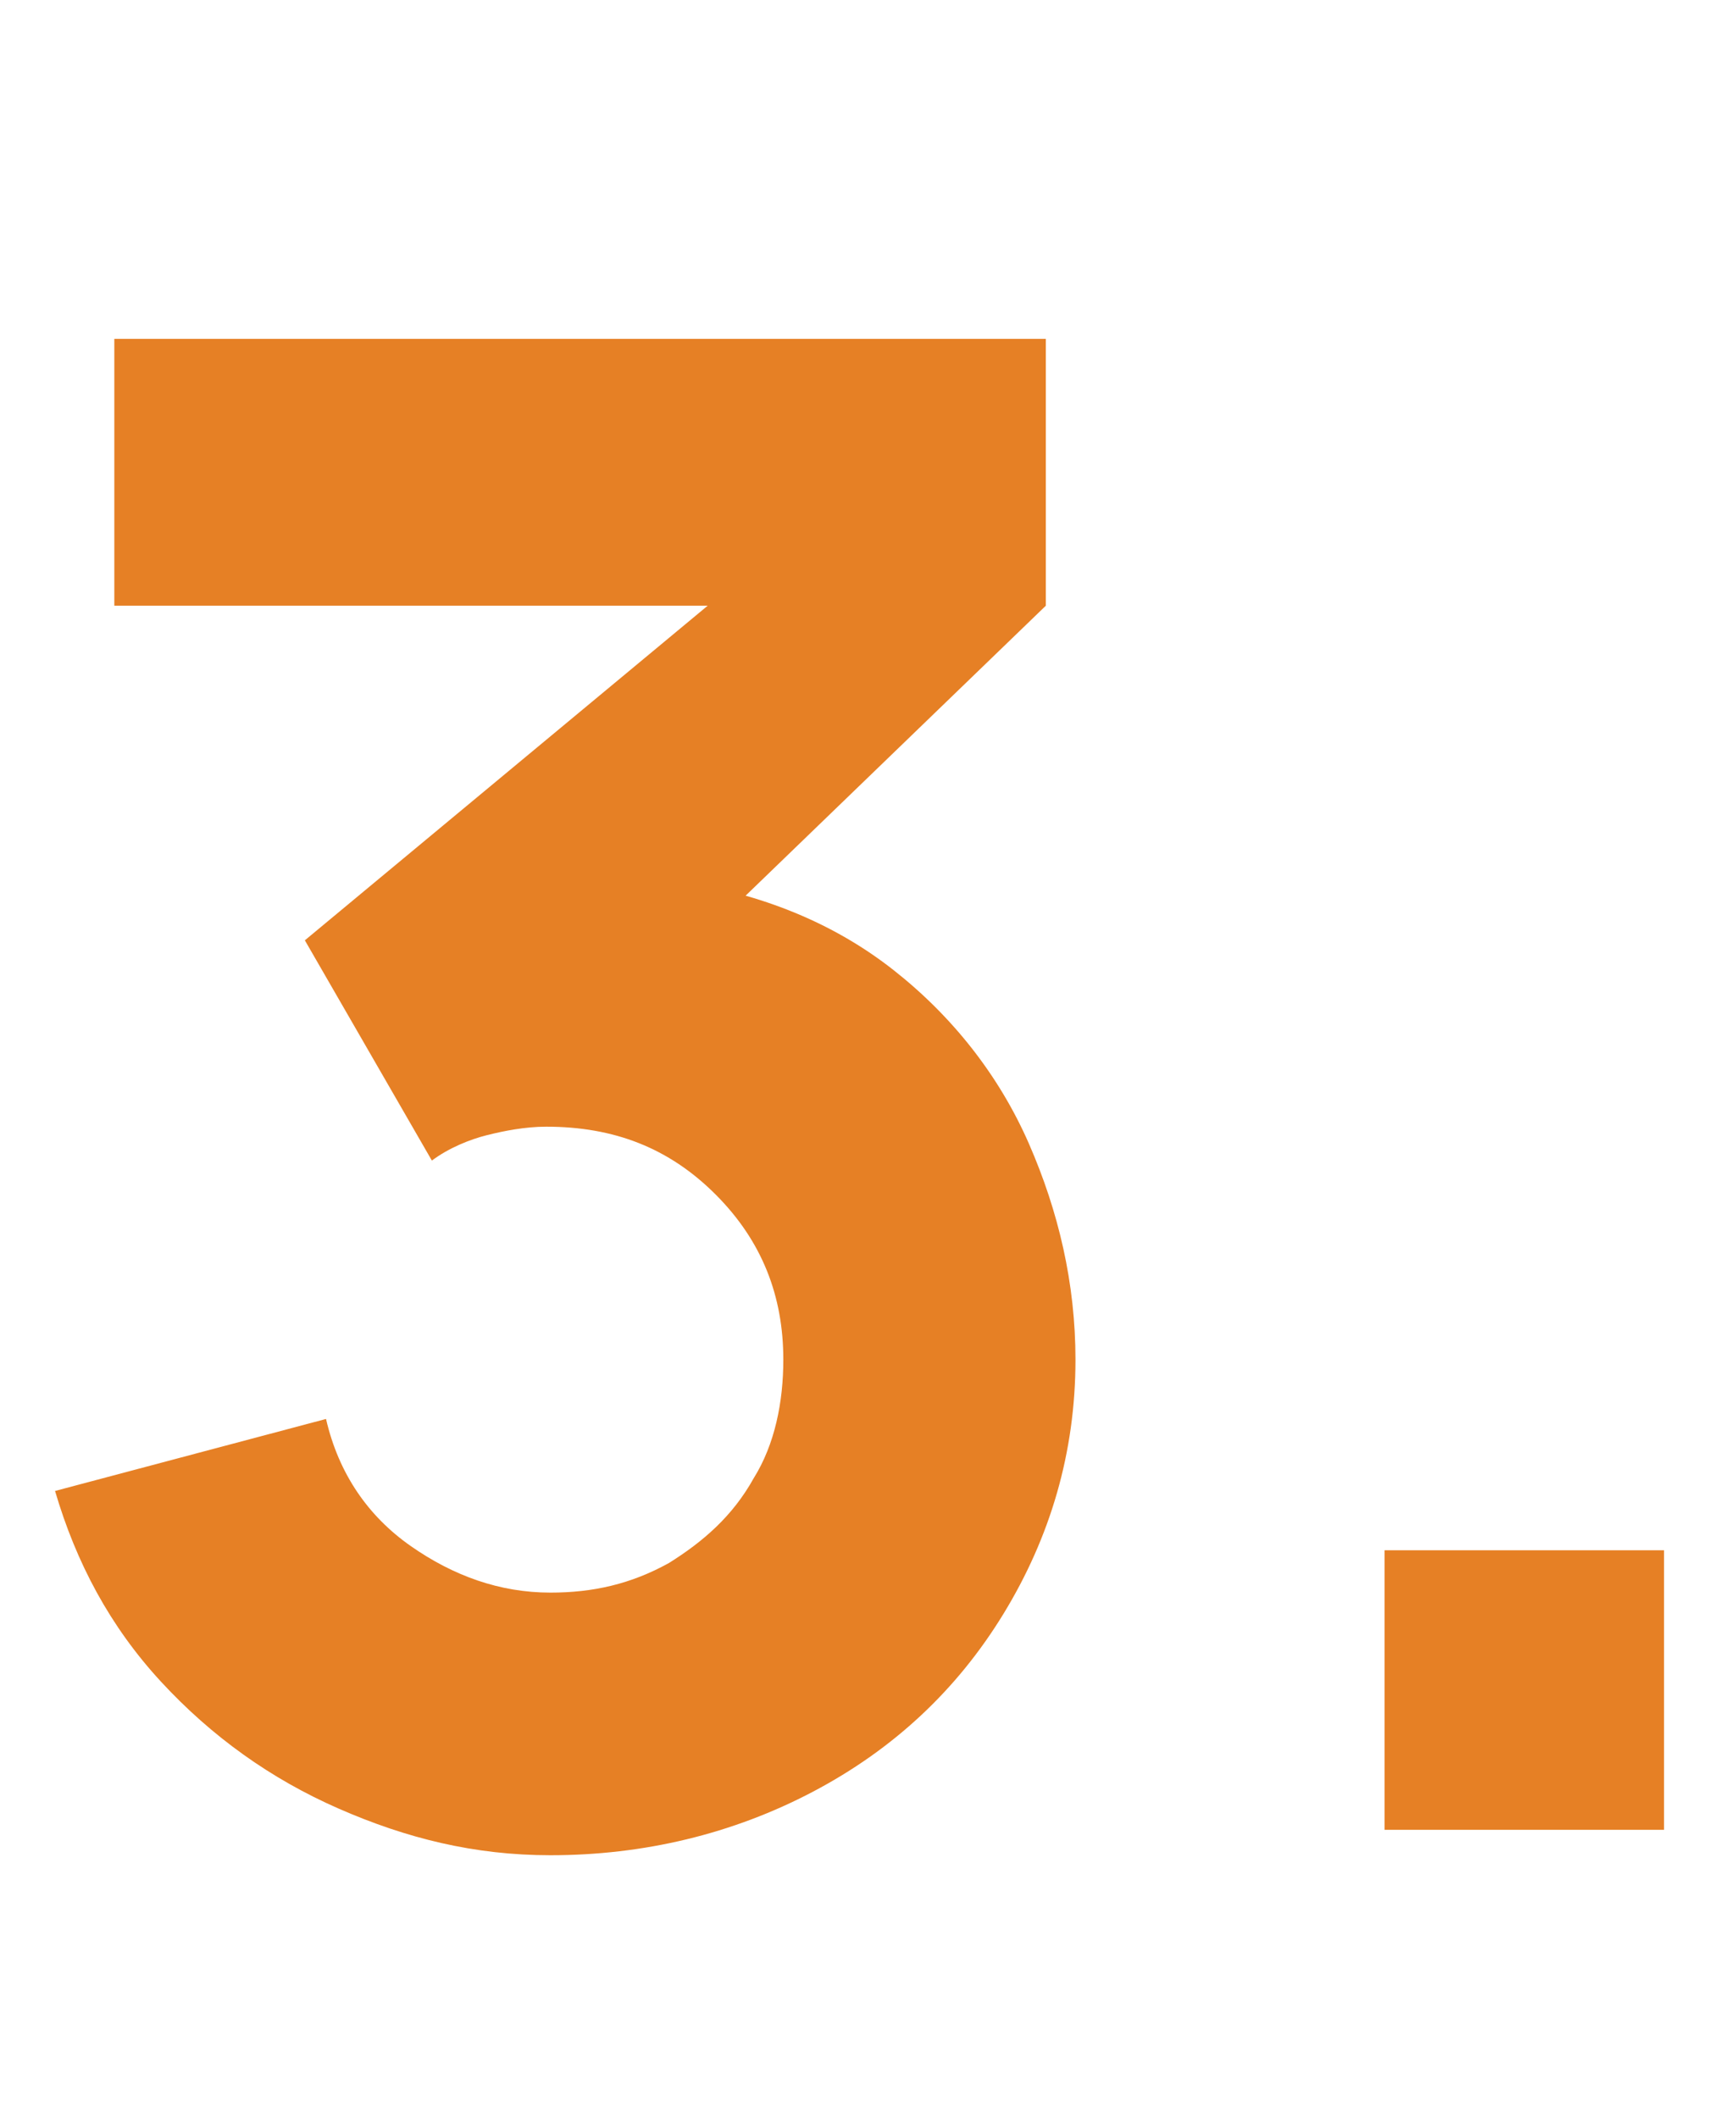 <?xml version="1.0" encoding="utf-8"?>
<!-- Generator: Adobe Illustrator 23.0.2, SVG Export Plug-In . SVG Version: 6.00 Build 0)  -->
<svg version="1.1" id="Layer_1" xmlns="http://www.w3.org/2000/svg" xmlns:xlink="http://www.w3.org/1999/xlink" x="0px" y="0px"
	 viewBox="0 0 41 50" style="enable-background:new 0 0 41 50;" xml:space="preserve">
<style type="text/css">
	.st0{fill:#E68025;}
</style>
<g>
	<path class="st0" d="M13,43.8c-1.8,0-3.4-0.4-5-1.1c-1.6-0.7-3-1.7-4.2-3s-2-2.8-2.5-4.5l6.4-1.7c0.3,1.3,1,2.3,2,3
		s2.1,1.1,3.3,1.1c1,0,1.9-0.2,2.8-0.7c0.8-0.5,1.5-1.1,2-2c0.5-0.8,0.7-1.8,0.7-2.8c0-1.5-0.5-2.8-1.6-3.9s-2.4-1.6-4-1.6
		c-0.5,0-1,0.1-1.4,0.2s-0.9,0.3-1.3,0.6l-3-5.2l11.2-9.3l0.5,1.4H2.7V8h22v6.3L16,22.7v-1.9c2,0.3,3.7,1,5.1,2.1s2.5,2.5,3.2,4.1
		s1.1,3.3,1.1,5.1c0,2.2-0.6,4.2-1.7,6s-2.6,3.2-4.5,4.2C17.3,43.3,15.2,43.8,13,43.8z"/>
	<path class="st0" d="M32.7,43.2v-6.6h6.6v6.6H32.7z"/>
</g>
</svg>
